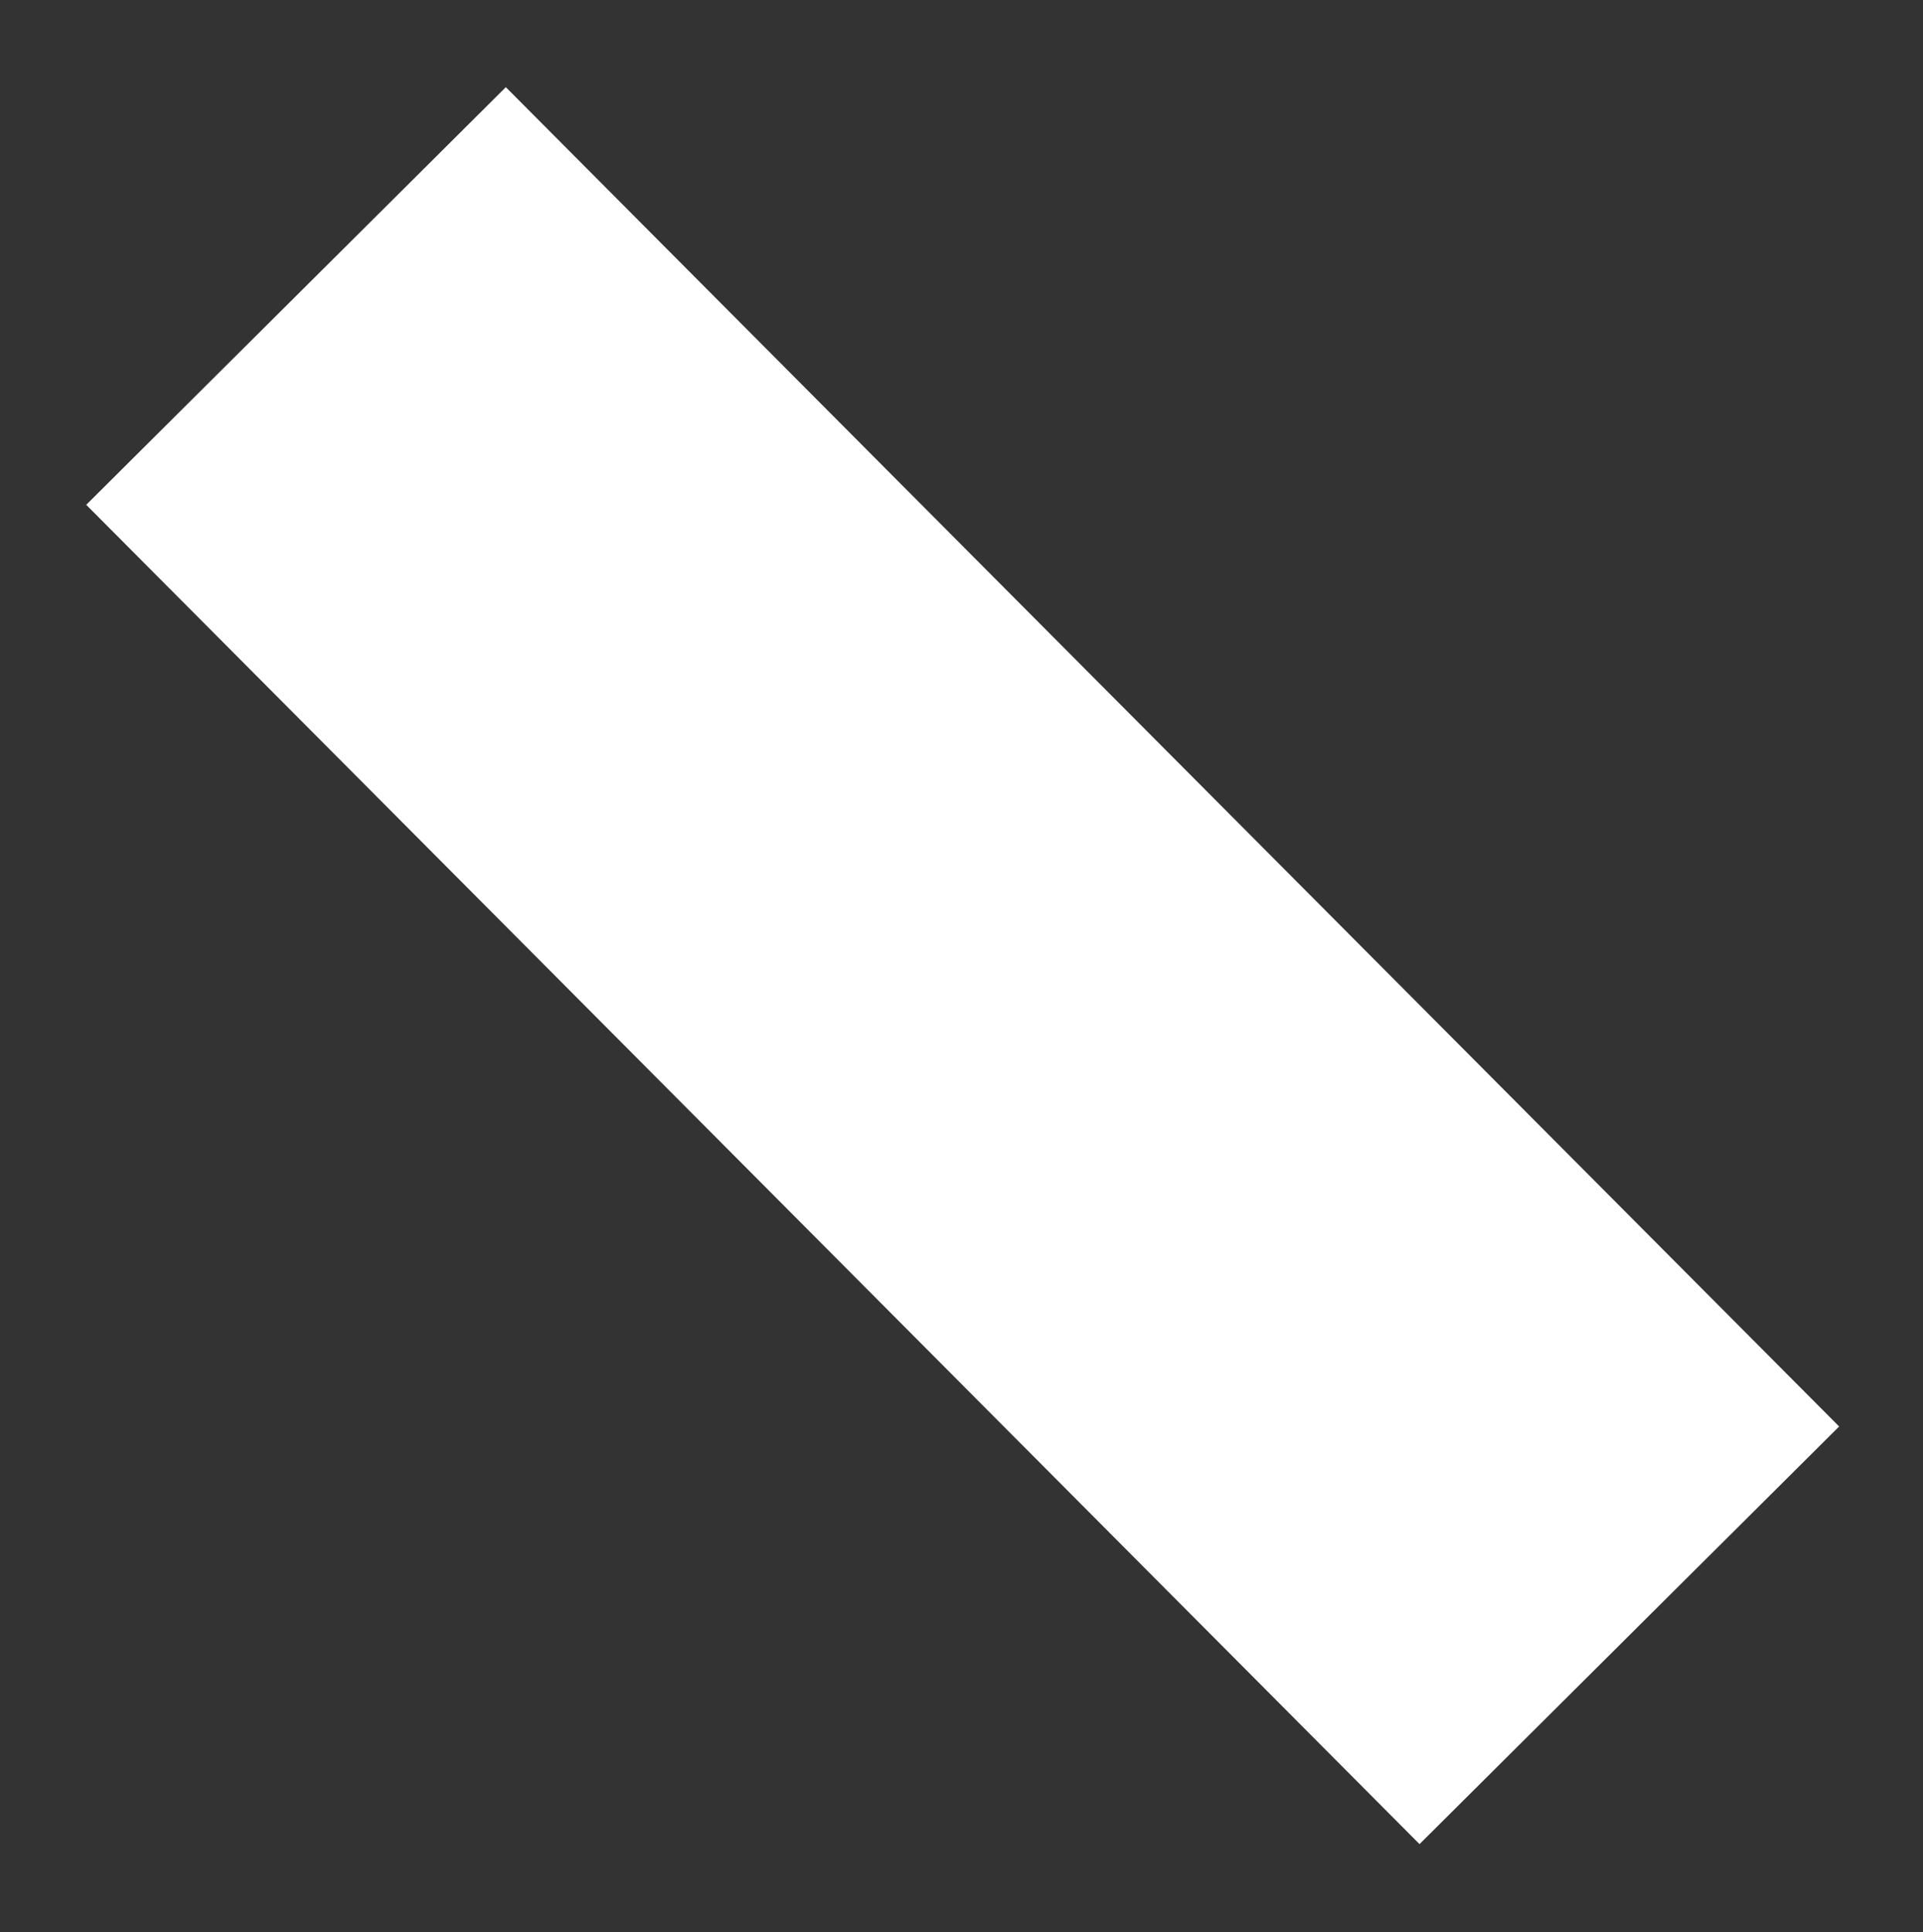 <?xml version="1.0" encoding="UTF-8"?>
<svg xmlns="http://www.w3.org/2000/svg" version="1.1" xmlns:xlink="http://www.w3.org/1999/xlink" xmlns:svgjs="http://svgjs.dev/svgjs" width="4.06" height="4.08" viewBox="-0.625 -0.625 4.06 4.08"><rect x="-0.625" y="-0.625" width="4.06" height="4.08" fill="#333333" stroke="none"/><g><g transform="matrix(1, 0, 0, 1, 0, 0)"><path d="M2.815,2.828l-2.815,-2.828" transform="matrix(1,0,0,1,0,0)" fill-rule="nonzero" fill-opacity="0" stroke-miterlimit="28.96" stroke-linejoin="ROUND" stroke-linecap="ROUND" stroke-width="1.25" stroke="#ffffff"></path></g></g></svg>